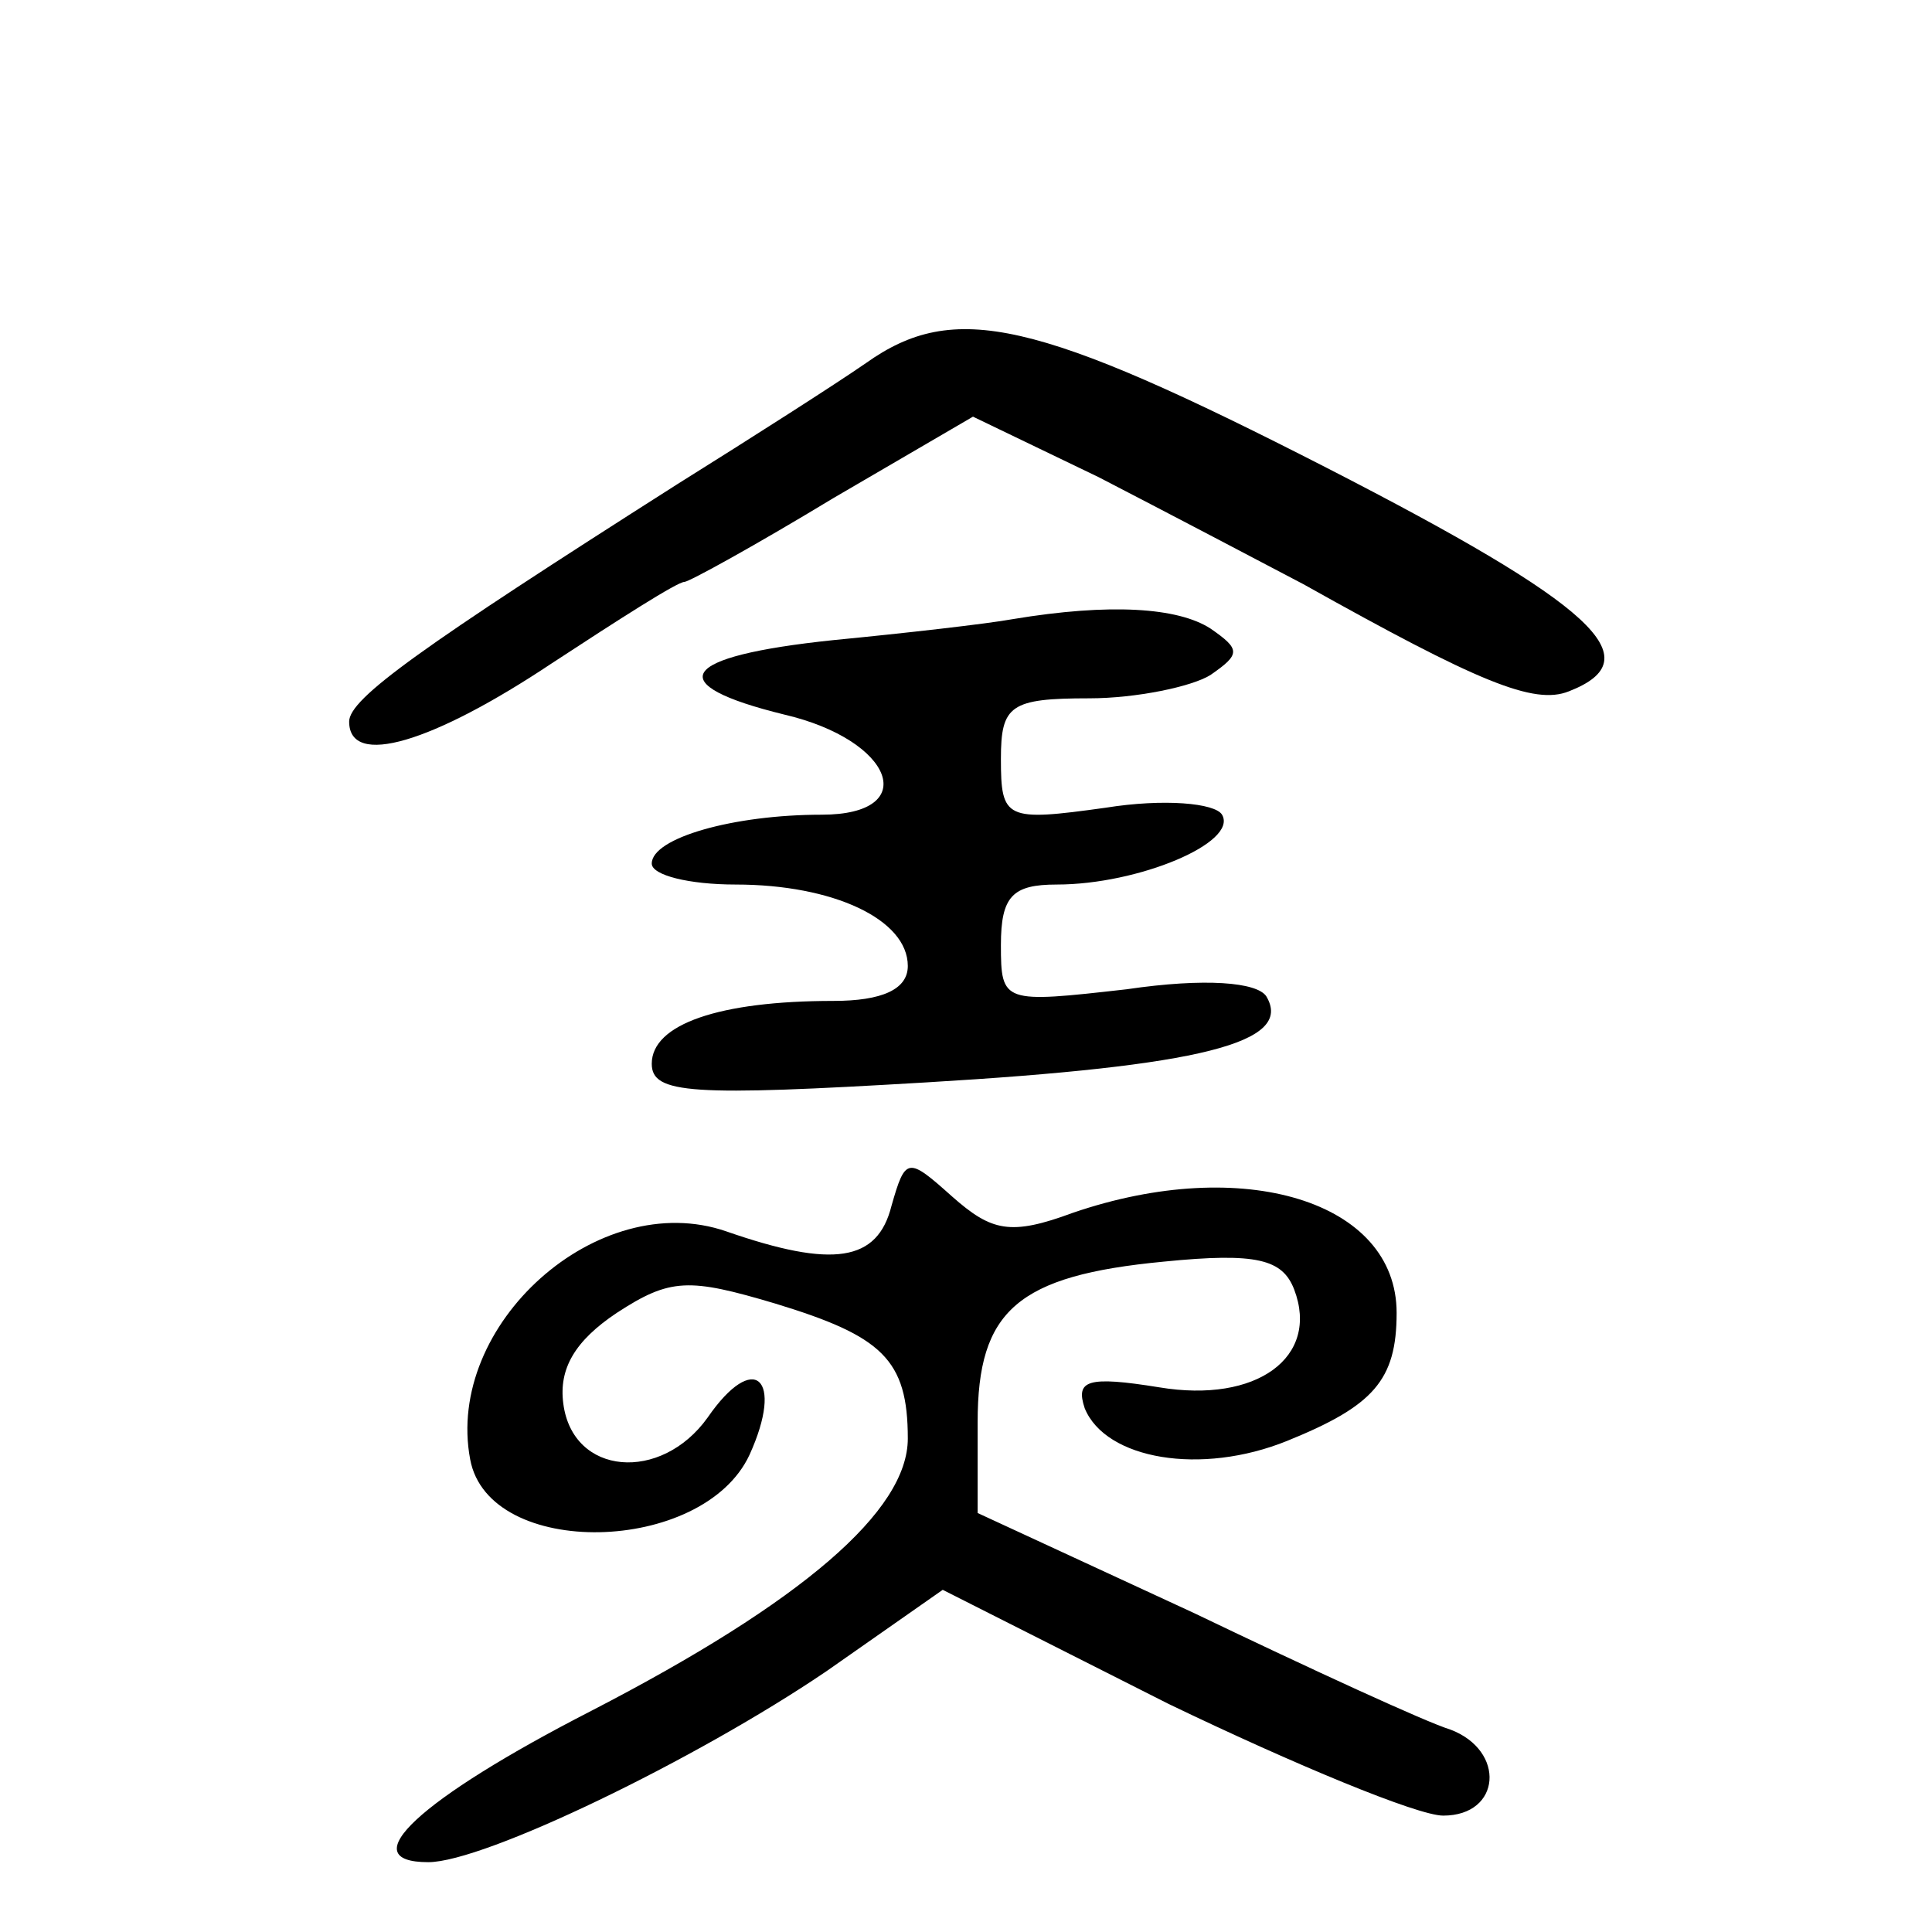 <?xml version="1.0" standalone="no"?>
<!DOCTYPE svg PUBLIC "-//W3C//DTD SVG 20010904//EN"
 "http://www.w3.org/TR/2001/REC-SVG-20010904/DTD/svg10.dtd">
<svg version="1.0" xmlns="http://www.w3.org/2000/svg"
 width="83pt" height="83pt" viewBox="0 0 83 83"
 preserveAspectRatio="xMidYMid meet">
<g transform="translate(0,83) scale(0.1,-0.1)"
fill="#000000" stroke="none">
<path d="M372 674 c-13 -9 -49 -32 -81 -52 -110 -70 -141 -92 -141 -102 0 -20
36 -9 87 25 29 19 54 35 57 35 2 0 31 16 64 36 l60 35 54 -26 c29 -15 69 -36
88 -46 75 -42 99 -52 114 -46 36 14 11 37 -104 96 -125 64 -160 72 -198 45z"/>
<path d="M435 564 c-11 -2 -46 -6 -77 -9 -67 -7 -74 -19 -21 -32 47 -11 59
-43 16 -43 -38 0 -73 -10 -73 -21 0 -5 16 -9 36 -9 42 0 74 -15 74 -35 0 -10
-11 -15 -32 -15 -49 0 -78 -10 -78 -27 0 -13 17 -14 118 -8 118 7 158 17 146
37 -4 6 -26 8 -60 3 -53 -6 -54 -6 -54 19 0 21 5 26 24 26 35 0 78 18 71 30
-3 5 -25 7 -50 3 -43 -6 -45 -5 -45 21 0 23 4 26 38 26 20 0 44 5 52 10 13 9
13 11 0 20 -14 9 -43 11 -85 4z"/>
<path d="M383 312 c-6 -24 -25 -27 -71 -11 -55 19 -121 -40 -110 -98 8 -43
100 -41 120 2 15 33 2 45 -18 16 -20 -28 -58 -25 -62 6 -2 15 5 27 23 39 23
15 31 15 68 4 46 -14 57 -24 57 -58 0 -31 -45 -70 -136 -117 -74 -38 -103 -65
-70 -65 24 0 115 44 171 82 l50 35 97 -49 c54 -26 107 -48 118 -48 25 0 27 28
3 37 -10 3 -60 26 -110 50 l-93 43 0 39 c0 48 17 63 80 69 40 4 51 1 56 -12
11 -29 -16 -49 -58 -42 -31 5 -36 3 -32 -9 9 -22 50 -29 87 -14 37 15 47 26
47 55 0 48 -66 68 -139 43 -27 -10 -35 -8 -52 7 -19 17 -20 17 -26 -4z"/>
</g>
</svg>
